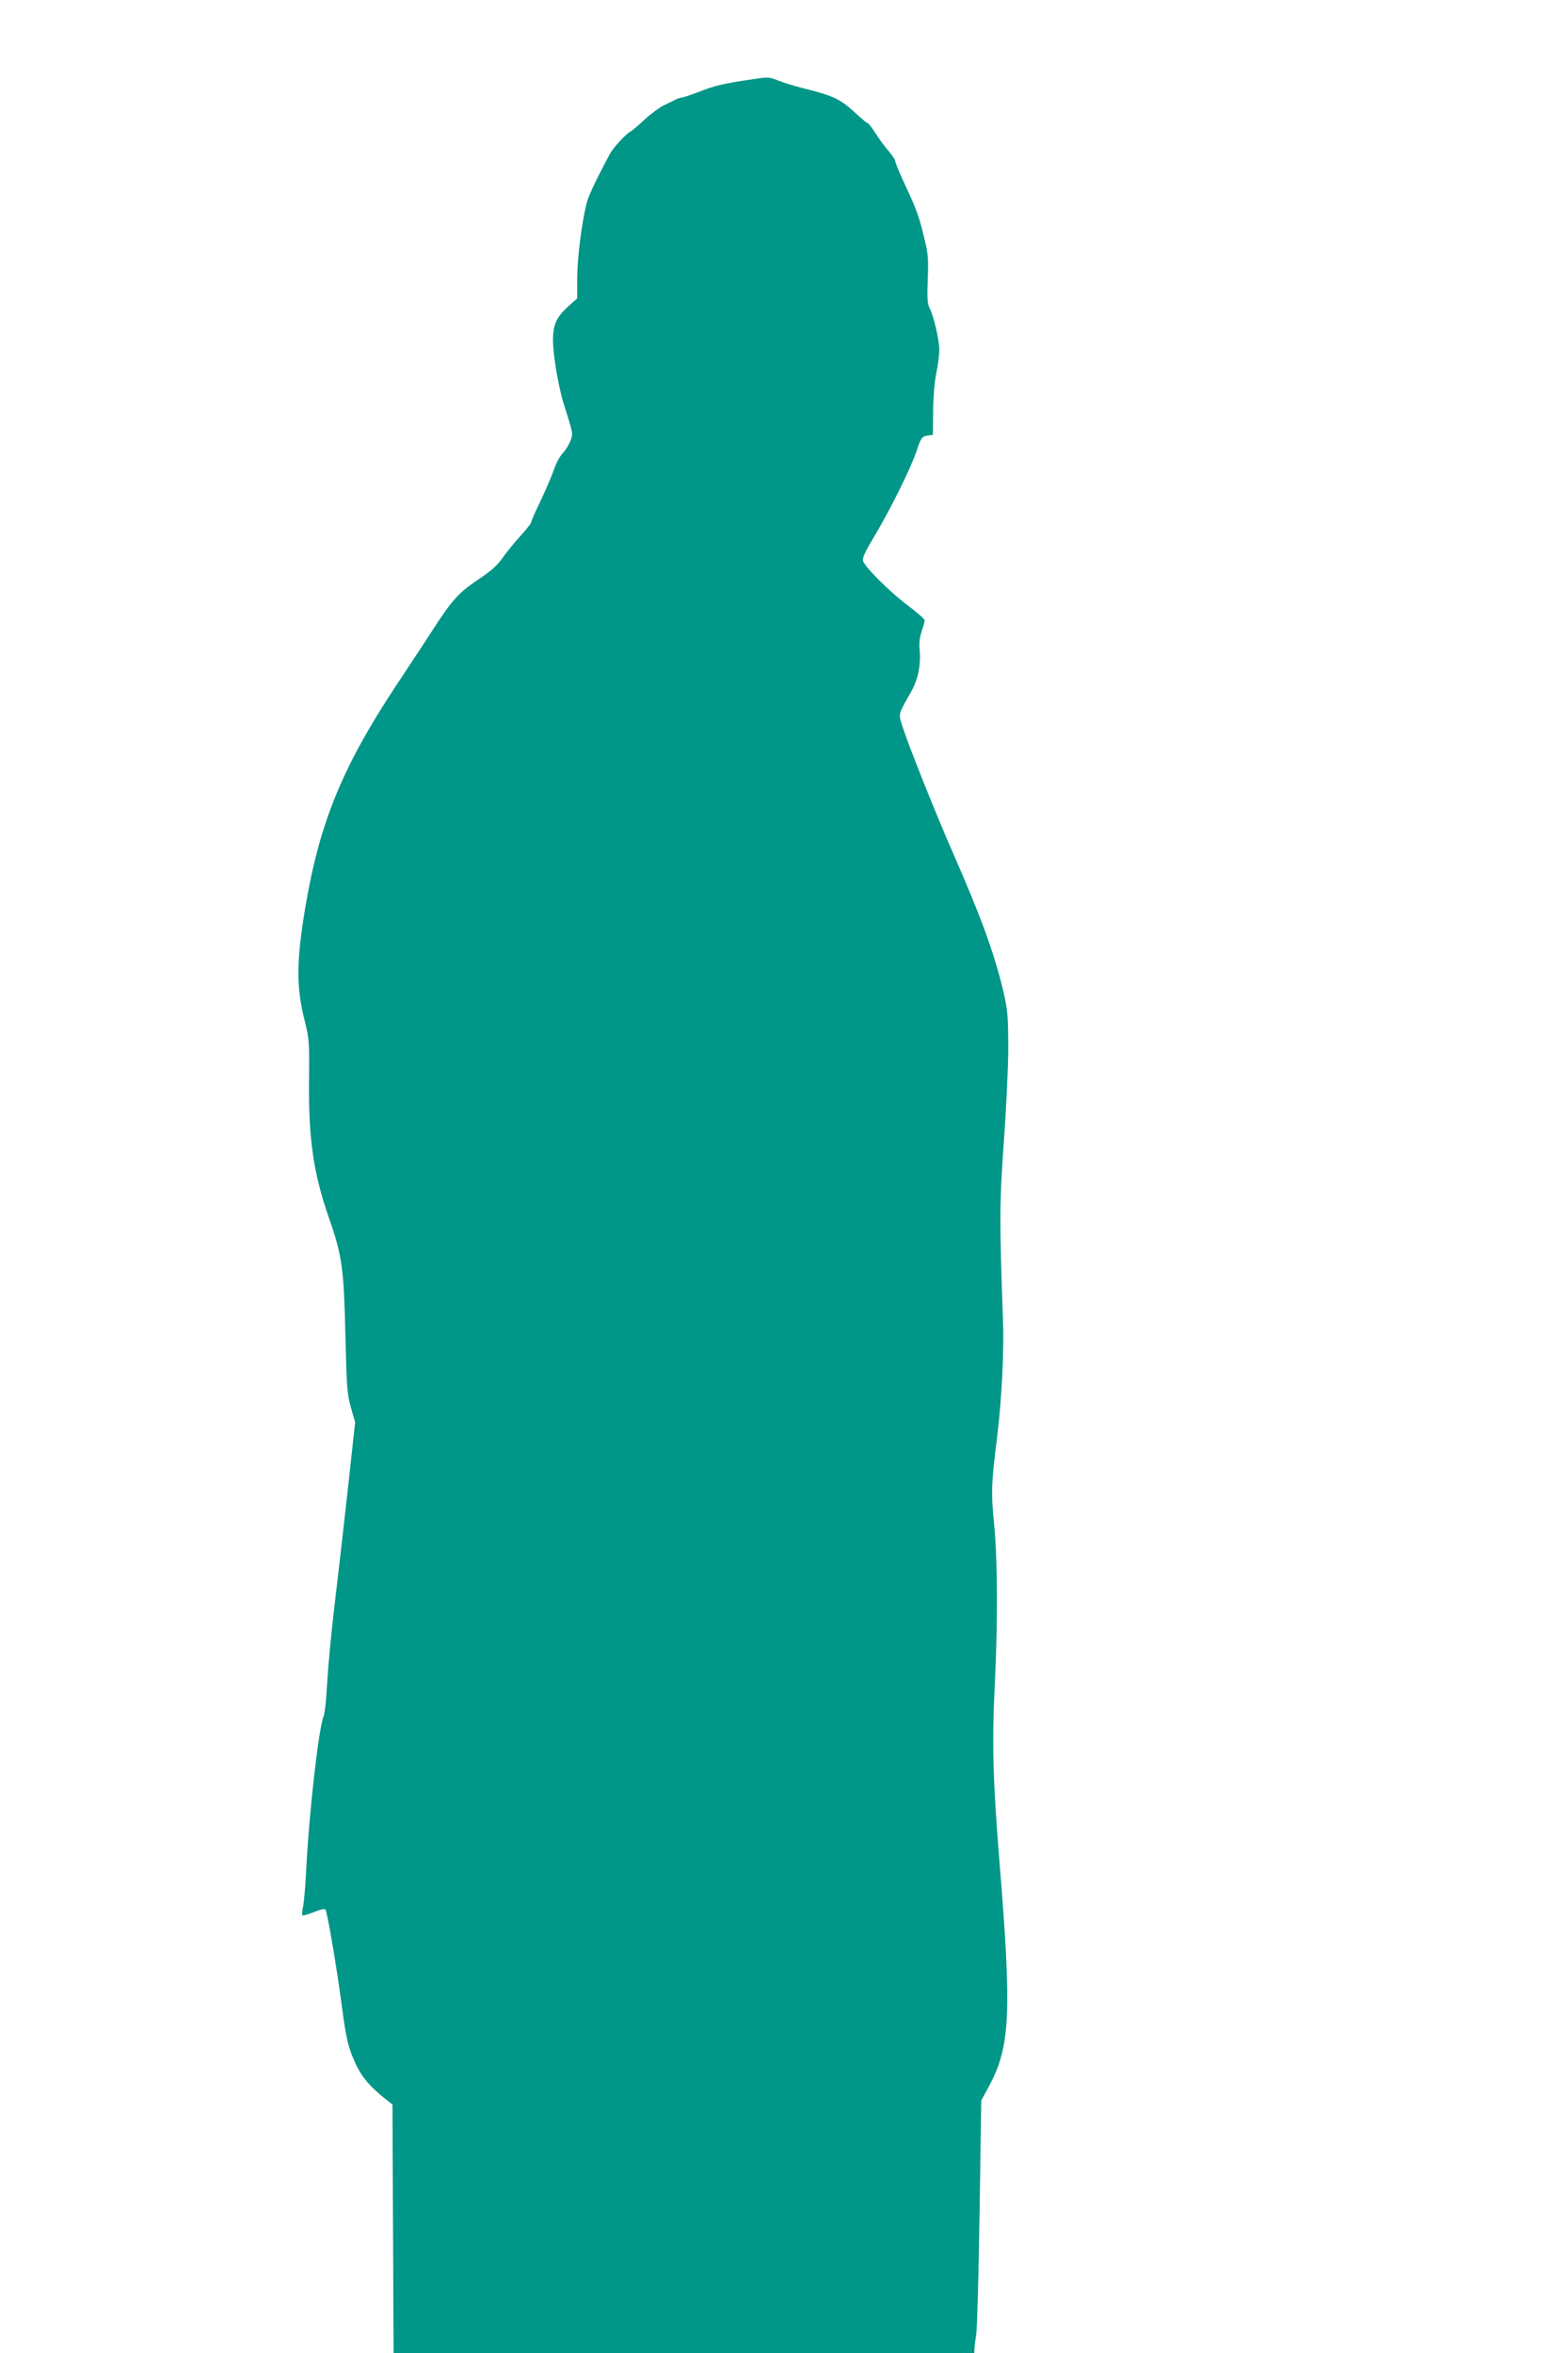 <?xml version="1.0" standalone="no"?>
<!DOCTYPE svg PUBLIC "-//W3C//DTD SVG 20010904//EN"
 "http://www.w3.org/TR/2001/REC-SVG-20010904/DTD/svg10.dtd">
<svg version="1.0" xmlns="http://www.w3.org/2000/svg"
 width="853pt" height="1280pt" viewBox="0 0 853 1280"
 preserveAspectRatio="xMidYMid meet">
<g transform="translate(0,1280) scale(0.1,-0.1)"
fill="#009688" stroke="none">
<path d="M4095 12369 c-151 -22 -206 -34 -286 -66 -47 -18 -91 -33 -98 -33 -6
0 -19 -4 -29 -8 -9 -5 -39 -20 -67 -33 -27 -13 -76 -49 -108 -79 -32 -30 -66
-59 -75 -64 -28 -15 -96 -89 -114 -123 -70 -130 -117 -228 -126 -266 -27 -104
-52 -304 -52 -408 l0 -112 -46 -41 c-88 -78 -100 -133 -73 -319 10 -70 30
-162 43 -205 55 -174 54 -168 40 -208 -7 -20 -26 -51 -42 -68 -16 -17 -37 -56
-47 -86 -10 -30 -42 -106 -71 -167 -30 -62 -54 -117 -54 -123 0 -6 -26 -39
-57 -73 -32 -35 -76 -89 -98 -120 -30 -43 -64 -73 -136 -121 -103 -69 -140
-110 -241 -266 -30 -47 -123 -188 -207 -315 -288 -436 -413 -741 -490 -1200
-49 -294 -50 -434 -4 -615 25 -100 26 -116 24 -320 -3 -327 23 -510 112 -765
68 -194 78 -270 86 -630 7 -281 9 -318 30 -391 l23 -80 -41 -375 c-23 -206
-55 -489 -72 -629 -17 -140 -34 -324 -39 -410 -4 -85 -13 -168 -19 -183 -29
-73 -81 -540 -96 -852 -4 -77 -11 -160 -16 -184 -5 -24 -7 -46 -4 -49 3 -3 30
5 61 17 32 14 59 20 64 15 10 -11 60 -303 89 -521 25 -188 35 -229 76 -319 32
-70 79 -126 161 -190 l39 -31 3 -677 3 -676 1580 0 1579 0 1 23 c0 12 5 49 10
82 5 33 13 332 18 665 l9 605 36 66 c123 224 132 397 61 1259 -33 412 -39 620
-24 920 18 366 16 703 -4 900 -16 162 -14 216 17 460 25 203 39 467 32 645
-19 534 -19 631 5 965 13 180 24 410 24 515 -1 172 -3 201 -28 308 -49 204
-120 400 -273 748 -92 209 -245 593 -274 686 -23 75 -27 60 48 193 36 65 52
143 45 222 -4 38 0 72 11 104 9 26 16 53 16 60 0 7 -42 44 -93 82 -98 74 -231
206 -242 241 -5 15 11 50 58 128 85 141 201 374 231 464 27 80 31 86 66 91
l25 3 1 130 c1 76 8 162 18 208 9 43 16 100 16 125 -1 56 -31 185 -53 226 -12
23 -14 53 -10 156 4 109 2 142 -17 217 -31 129 -41 158 -115 316 -25 54 -45
104 -45 111 0 7 -17 33 -38 57 -21 24 -53 68 -71 97 -18 28 -36 52 -41 52 -4
0 -29 21 -56 46 -93 86 -125 102 -295 144 -42 11 -101 28 -130 40 -59 22 -56
22 -144 9z"/>
</g>
</svg>
